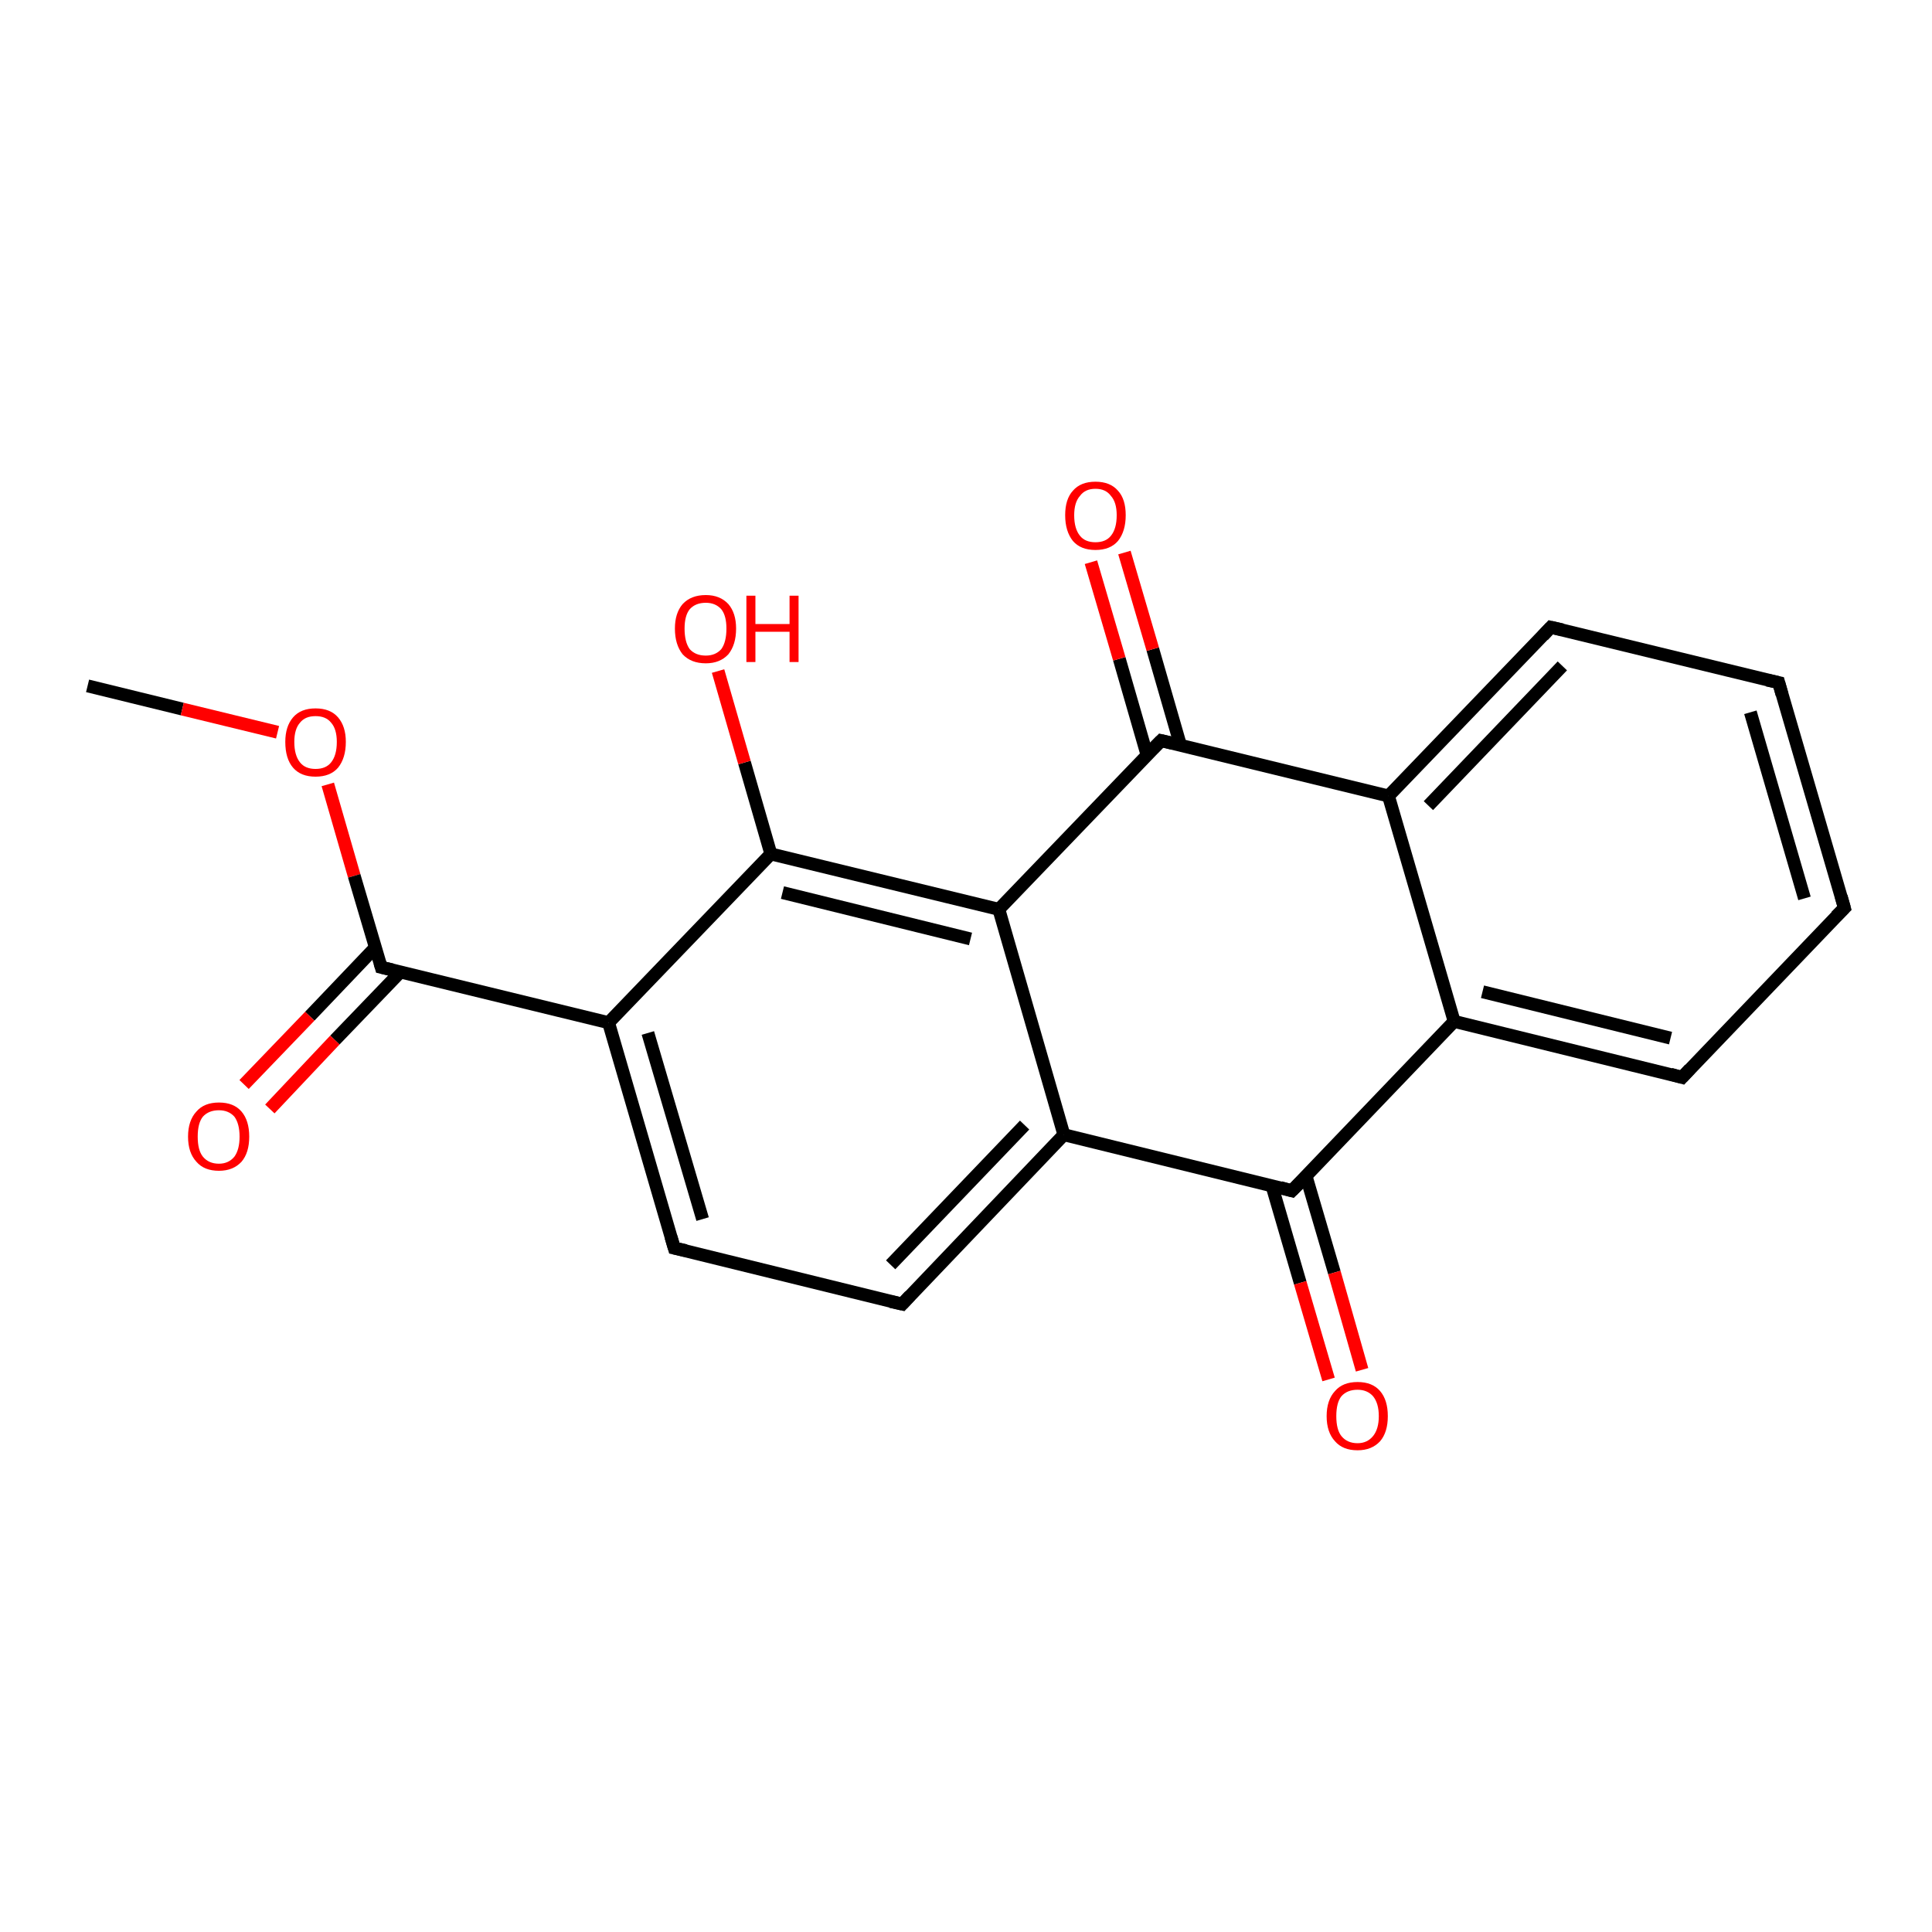 <?xml version='1.0' encoding='iso-8859-1'?>
<svg version='1.1' baseProfile='full'
              xmlns='http://www.w3.org/2000/svg'
                      xmlns:rdkit='http://www.rdkit.org/xml'
                      xmlns:xlink='http://www.w3.org/1999/xlink'
                  xml:space='preserve'
width='300px' height='300px' viewBox='0 0 300 300'>
<!-- END OF HEADER -->
<rect style='opacity:1.0;fill:#FFFFFF;stroke:none' width='300.0' height='300.0' x='0.0' y='0.0'> </rect>
<path class='bond-0 atom-0 atom-1' d='M 13.6,106.5 L 28.3,110.1' style='fill:none;fill-rule:evenodd;stroke:#000000;stroke-width:2.0px;stroke-linecap:butt;stroke-linejoin:miter;stroke-opacity:1' />
<path class='bond-0 atom-0 atom-1' d='M 28.3,110.1 L 43.1,113.7' style='fill:none;fill-rule:evenodd;stroke:#FF0000;stroke-width:2.0px;stroke-linecap:butt;stroke-linejoin:miter;stroke-opacity:1' />
<path class='bond-1 atom-1 atom-2' d='M 50.9,121.8 L 55.0,136.0' style='fill:none;fill-rule:evenodd;stroke:#FF0000;stroke-width:2.0px;stroke-linecap:butt;stroke-linejoin:miter;stroke-opacity:1' />
<path class='bond-1 atom-1 atom-2' d='M 55.0,136.0 L 59.2,150.2' style='fill:none;fill-rule:evenodd;stroke:#000000;stroke-width:2.0px;stroke-linecap:butt;stroke-linejoin:miter;stroke-opacity:1' />
<path class='bond-2 atom-2 atom-3' d='M 58.3,147.1 L 48.1,157.8' style='fill:none;fill-rule:evenodd;stroke:#000000;stroke-width:2.0px;stroke-linecap:butt;stroke-linejoin:miter;stroke-opacity:1' />
<path class='bond-2 atom-2 atom-3' d='M 48.1,157.8 L 37.9,168.4' style='fill:none;fill-rule:evenodd;stroke:#FF0000;stroke-width:2.0px;stroke-linecap:butt;stroke-linejoin:miter;stroke-opacity:1' />
<path class='bond-2 atom-2 atom-3' d='M 62.2,150.9 L 52.0,161.5' style='fill:none;fill-rule:evenodd;stroke:#000000;stroke-width:2.0px;stroke-linecap:butt;stroke-linejoin:miter;stroke-opacity:1' />
<path class='bond-2 atom-2 atom-3' d='M 52.0,161.5 L 41.9,172.2' style='fill:none;fill-rule:evenodd;stroke:#FF0000;stroke-width:2.0px;stroke-linecap:butt;stroke-linejoin:miter;stroke-opacity:1' />
<path class='bond-3 atom-2 atom-4' d='M 59.2,150.2 L 94.5,158.8' style='fill:none;fill-rule:evenodd;stroke:#000000;stroke-width:2.0px;stroke-linecap:butt;stroke-linejoin:miter;stroke-opacity:1' />
<path class='bond-4 atom-4 atom-5' d='M 94.5,158.8 L 104.7,193.8' style='fill:none;fill-rule:evenodd;stroke:#000000;stroke-width:2.0px;stroke-linecap:butt;stroke-linejoin:miter;stroke-opacity:1' />
<path class='bond-4 atom-4 atom-5' d='M 100.6,160.4 L 109.1,189.3' style='fill:none;fill-rule:evenodd;stroke:#000000;stroke-width:2.0px;stroke-linecap:butt;stroke-linejoin:miter;stroke-opacity:1' />
<path class='bond-5 atom-5 atom-6' d='M 104.7,193.8 L 140.1,202.5' style='fill:none;fill-rule:evenodd;stroke:#000000;stroke-width:2.0px;stroke-linecap:butt;stroke-linejoin:miter;stroke-opacity:1' />
<path class='bond-6 atom-6 atom-7' d='M 140.1,202.5 L 165.2,176.2' style='fill:none;fill-rule:evenodd;stroke:#000000;stroke-width:2.0px;stroke-linecap:butt;stroke-linejoin:miter;stroke-opacity:1' />
<path class='bond-6 atom-6 atom-7' d='M 138.3,196.4 L 159.1,174.7' style='fill:none;fill-rule:evenodd;stroke:#000000;stroke-width:2.0px;stroke-linecap:butt;stroke-linejoin:miter;stroke-opacity:1' />
<path class='bond-7 atom-7 atom-8' d='M 165.2,176.2 L 200.6,184.9' style='fill:none;fill-rule:evenodd;stroke:#000000;stroke-width:2.0px;stroke-linecap:butt;stroke-linejoin:miter;stroke-opacity:1' />
<path class='bond-8 atom-8 atom-9' d='M 197.5,184.1 L 201.9,199.2' style='fill:none;fill-rule:evenodd;stroke:#000000;stroke-width:2.0px;stroke-linecap:butt;stroke-linejoin:miter;stroke-opacity:1' />
<path class='bond-8 atom-8 atom-9' d='M 201.9,199.2 L 206.3,214.2' style='fill:none;fill-rule:evenodd;stroke:#FF0000;stroke-width:2.0px;stroke-linecap:butt;stroke-linejoin:miter;stroke-opacity:1' />
<path class='bond-8 atom-8 atom-9' d='M 202.8,182.6 L 207.2,197.6' style='fill:none;fill-rule:evenodd;stroke:#000000;stroke-width:2.0px;stroke-linecap:butt;stroke-linejoin:miter;stroke-opacity:1' />
<path class='bond-8 atom-8 atom-9' d='M 207.2,197.6 L 211.5,212.7' style='fill:none;fill-rule:evenodd;stroke:#FF0000;stroke-width:2.0px;stroke-linecap:butt;stroke-linejoin:miter;stroke-opacity:1' />
<path class='bond-9 atom-8 atom-10' d='M 200.6,184.9 L 225.8,158.6' style='fill:none;fill-rule:evenodd;stroke:#000000;stroke-width:2.0px;stroke-linecap:butt;stroke-linejoin:miter;stroke-opacity:1' />
<path class='bond-10 atom-10 atom-11' d='M 225.8,158.6 L 261.2,167.3' style='fill:none;fill-rule:evenodd;stroke:#000000;stroke-width:2.0px;stroke-linecap:butt;stroke-linejoin:miter;stroke-opacity:1' />
<path class='bond-10 atom-10 atom-11' d='M 230.2,154.0 L 259.4,161.2' style='fill:none;fill-rule:evenodd;stroke:#000000;stroke-width:2.0px;stroke-linecap:butt;stroke-linejoin:miter;stroke-opacity:1' />
<path class='bond-11 atom-11 atom-12' d='M 261.2,167.3 L 286.4,141.0' style='fill:none;fill-rule:evenodd;stroke:#000000;stroke-width:2.0px;stroke-linecap:butt;stroke-linejoin:miter;stroke-opacity:1' />
<path class='bond-12 atom-12 atom-13' d='M 286.4,141.0 L 276.2,106.0' style='fill:none;fill-rule:evenodd;stroke:#000000;stroke-width:2.0px;stroke-linecap:butt;stroke-linejoin:miter;stroke-opacity:1' />
<path class='bond-12 atom-12 atom-13' d='M 280.2,139.5 L 271.8,110.6' style='fill:none;fill-rule:evenodd;stroke:#000000;stroke-width:2.0px;stroke-linecap:butt;stroke-linejoin:miter;stroke-opacity:1' />
<path class='bond-13 atom-13 atom-14' d='M 276.2,106.0 L 240.8,97.4' style='fill:none;fill-rule:evenodd;stroke:#000000;stroke-width:2.0px;stroke-linecap:butt;stroke-linejoin:miter;stroke-opacity:1' />
<path class='bond-14 atom-14 atom-15' d='M 240.8,97.4 L 215.6,123.6' style='fill:none;fill-rule:evenodd;stroke:#000000;stroke-width:2.0px;stroke-linecap:butt;stroke-linejoin:miter;stroke-opacity:1' />
<path class='bond-14 atom-14 atom-15' d='M 242.6,103.4 L 221.8,125.1' style='fill:none;fill-rule:evenodd;stroke:#000000;stroke-width:2.0px;stroke-linecap:butt;stroke-linejoin:miter;stroke-opacity:1' />
<path class='bond-15 atom-15 atom-16' d='M 215.6,123.6 L 180.3,115.0' style='fill:none;fill-rule:evenodd;stroke:#000000;stroke-width:2.0px;stroke-linecap:butt;stroke-linejoin:miter;stroke-opacity:1' />
<path class='bond-16 atom-16 atom-17' d='M 183.3,115.7 L 179.0,100.8' style='fill:none;fill-rule:evenodd;stroke:#000000;stroke-width:2.0px;stroke-linecap:butt;stroke-linejoin:miter;stroke-opacity:1' />
<path class='bond-16 atom-16 atom-17' d='M 179.0,100.8 L 174.6,85.8' style='fill:none;fill-rule:evenodd;stroke:#FF0000;stroke-width:2.0px;stroke-linecap:butt;stroke-linejoin:miter;stroke-opacity:1' />
<path class='bond-16 atom-16 atom-17' d='M 178.1,117.2 L 173.8,102.3' style='fill:none;fill-rule:evenodd;stroke:#000000;stroke-width:2.0px;stroke-linecap:butt;stroke-linejoin:miter;stroke-opacity:1' />
<path class='bond-16 atom-16 atom-17' d='M 173.8,102.3 L 169.4,87.3' style='fill:none;fill-rule:evenodd;stroke:#FF0000;stroke-width:2.0px;stroke-linecap:butt;stroke-linejoin:miter;stroke-opacity:1' />
<path class='bond-17 atom-16 atom-18' d='M 180.3,115.0 L 155.1,141.2' style='fill:none;fill-rule:evenodd;stroke:#000000;stroke-width:2.0px;stroke-linecap:butt;stroke-linejoin:miter;stroke-opacity:1' />
<path class='bond-18 atom-18 atom-19' d='M 155.1,141.2 L 119.7,132.6' style='fill:none;fill-rule:evenodd;stroke:#000000;stroke-width:2.0px;stroke-linecap:butt;stroke-linejoin:miter;stroke-opacity:1' />
<path class='bond-18 atom-18 atom-19' d='M 150.7,145.8 L 121.5,138.6' style='fill:none;fill-rule:evenodd;stroke:#000000;stroke-width:2.0px;stroke-linecap:butt;stroke-linejoin:miter;stroke-opacity:1' />
<path class='bond-19 atom-19 atom-20' d='M 119.7,132.6 L 115.6,118.4' style='fill:none;fill-rule:evenodd;stroke:#000000;stroke-width:2.0px;stroke-linecap:butt;stroke-linejoin:miter;stroke-opacity:1' />
<path class='bond-19 atom-19 atom-20' d='M 115.6,118.4 L 111.5,104.2' style='fill:none;fill-rule:evenodd;stroke:#FF0000;stroke-width:2.0px;stroke-linecap:butt;stroke-linejoin:miter;stroke-opacity:1' />
<path class='bond-20 atom-19 atom-4' d='M 119.7,132.6 L 94.5,158.8' style='fill:none;fill-rule:evenodd;stroke:#000000;stroke-width:2.0px;stroke-linecap:butt;stroke-linejoin:miter;stroke-opacity:1' />
<path class='bond-21 atom-18 atom-7' d='M 155.1,141.2 L 165.2,176.2' style='fill:none;fill-rule:evenodd;stroke:#000000;stroke-width:2.0px;stroke-linecap:butt;stroke-linejoin:miter;stroke-opacity:1' />
<path class='bond-22 atom-15 atom-10' d='M 215.6,123.6 L 225.8,158.6' style='fill:none;fill-rule:evenodd;stroke:#000000;stroke-width:2.0px;stroke-linecap:butt;stroke-linejoin:miter;stroke-opacity:1' />
<path d='M 59.0,149.5 L 59.2,150.2 L 60.9,150.6' style='fill:none;stroke:#000000;stroke-width:2.0px;stroke-linecap:butt;stroke-linejoin:miter;stroke-opacity:1;' />
<path d='M 104.2,192.1 L 104.7,193.8 L 106.5,194.2' style='fill:none;stroke:#000000;stroke-width:2.0px;stroke-linecap:butt;stroke-linejoin:miter;stroke-opacity:1;' />
<path d='M 138.3,202.1 L 140.1,202.5 L 141.3,201.2' style='fill:none;stroke:#000000;stroke-width:2.0px;stroke-linecap:butt;stroke-linejoin:miter;stroke-opacity:1;' />
<path d='M 198.8,184.4 L 200.6,184.9 L 201.9,183.6' style='fill:none;stroke:#000000;stroke-width:2.0px;stroke-linecap:butt;stroke-linejoin:miter;stroke-opacity:1;' />
<path d='M 259.4,166.8 L 261.2,167.3 L 262.4,166.0' style='fill:none;stroke:#000000;stroke-width:2.0px;stroke-linecap:butt;stroke-linejoin:miter;stroke-opacity:1;' />
<path d='M 285.1,142.3 L 286.4,141.0 L 285.9,139.2' style='fill:none;stroke:#000000;stroke-width:2.0px;stroke-linecap:butt;stroke-linejoin:miter;stroke-opacity:1;' />
<path d='M 276.7,107.8 L 276.2,106.0 L 274.4,105.6' style='fill:none;stroke:#000000;stroke-width:2.0px;stroke-linecap:butt;stroke-linejoin:miter;stroke-opacity:1;' />
<path d='M 242.6,97.8 L 240.8,97.4 L 239.6,98.7' style='fill:none;stroke:#000000;stroke-width:2.0px;stroke-linecap:butt;stroke-linejoin:miter;stroke-opacity:1;' />
<path d='M 182.0,115.4 L 180.3,115.0 L 179.0,116.3' style='fill:none;stroke:#000000;stroke-width:2.0px;stroke-linecap:butt;stroke-linejoin:miter;stroke-opacity:1;' />
<path class='atom-1' d='M 44.3 115.2
Q 44.3 112.8, 45.5 111.4
Q 46.7 110.0, 49.0 110.0
Q 51.3 110.0, 52.5 111.4
Q 53.7 112.8, 53.7 115.2
Q 53.7 117.7, 52.5 119.2
Q 51.3 120.6, 49.0 120.6
Q 46.7 120.6, 45.5 119.2
Q 44.3 117.8, 44.3 115.2
M 49.0 119.4
Q 50.6 119.4, 51.4 118.4
Q 52.3 117.3, 52.3 115.2
Q 52.3 113.2, 51.4 112.2
Q 50.6 111.2, 49.0 111.2
Q 47.4 111.2, 46.6 112.2
Q 45.7 113.2, 45.7 115.2
Q 45.7 117.3, 46.6 118.4
Q 47.4 119.4, 49.0 119.4
' fill='#FF0000'/>
<path class='atom-3' d='M 29.2 176.5
Q 29.2 174.0, 30.5 172.6
Q 31.7 171.2, 34.0 171.2
Q 36.3 171.2, 37.5 172.6
Q 38.7 174.0, 38.7 176.5
Q 38.7 179.0, 37.5 180.4
Q 36.2 181.8, 34.0 181.8
Q 31.7 181.8, 30.5 180.4
Q 29.2 179.0, 29.2 176.5
M 34.0 180.7
Q 35.5 180.7, 36.4 179.6
Q 37.2 178.5, 37.2 176.5
Q 37.2 174.5, 36.4 173.4
Q 35.5 172.4, 34.0 172.4
Q 32.4 172.4, 31.5 173.4
Q 30.7 174.4, 30.7 176.5
Q 30.7 178.6, 31.5 179.6
Q 32.4 180.7, 34.0 180.7
' fill='#FF0000'/>
<path class='atom-9' d='M 206.0 219.9
Q 206.0 217.4, 207.3 216.0
Q 208.5 214.6, 210.8 214.6
Q 213.1 214.6, 214.3 216.0
Q 215.5 217.4, 215.5 219.9
Q 215.5 222.4, 214.3 223.8
Q 213.0 225.2, 210.8 225.2
Q 208.5 225.2, 207.3 223.8
Q 206.0 222.4, 206.0 219.9
M 210.8 224.1
Q 212.3 224.1, 213.2 223.0
Q 214.1 221.9, 214.1 219.9
Q 214.1 217.9, 213.2 216.8
Q 212.3 215.8, 210.8 215.8
Q 209.2 215.8, 208.3 216.8
Q 207.5 217.8, 207.5 219.9
Q 207.5 222.0, 208.3 223.0
Q 209.2 224.1, 210.8 224.1
' fill='#FF0000'/>
<path class='atom-17' d='M 165.4 80.0
Q 165.4 77.5, 166.6 76.2
Q 167.8 74.8, 170.1 74.8
Q 172.4 74.8, 173.6 76.2
Q 174.8 77.5, 174.8 80.0
Q 174.8 82.5, 173.6 84.0
Q 172.4 85.4, 170.1 85.4
Q 167.8 85.4, 166.6 84.0
Q 165.4 82.5, 165.4 80.0
M 170.1 84.2
Q 171.7 84.2, 172.5 83.2
Q 173.4 82.1, 173.4 80.0
Q 173.4 78.0, 172.5 77.0
Q 171.7 75.9, 170.1 75.9
Q 168.5 75.9, 167.7 77.0
Q 166.8 78.0, 166.8 80.0
Q 166.8 82.1, 167.7 83.2
Q 168.5 84.2, 170.1 84.2
' fill='#FF0000'/>
<path class='atom-20' d='M 104.8 97.6
Q 104.8 95.2, 106.0 93.8
Q 107.3 92.4, 109.6 92.4
Q 111.8 92.4, 113.1 93.8
Q 114.3 95.2, 114.3 97.6
Q 114.3 100.1, 113.1 101.6
Q 111.8 103.0, 109.6 103.0
Q 107.3 103.0, 106.0 101.6
Q 104.8 100.1, 104.8 97.6
M 109.6 101.8
Q 111.1 101.8, 112.0 100.8
Q 112.8 99.7, 112.8 97.6
Q 112.8 95.6, 112.0 94.6
Q 111.1 93.6, 109.6 93.6
Q 108.0 93.6, 107.1 94.6
Q 106.3 95.6, 106.3 97.6
Q 106.3 99.7, 107.1 100.8
Q 108.0 101.8, 109.6 101.8
' fill='#FF0000'/>
<path class='atom-20' d='M 115.9 92.5
L 117.3 92.5
L 117.3 96.9
L 122.6 96.9
L 122.6 92.5
L 124.0 92.5
L 124.0 102.8
L 122.6 102.8
L 122.6 98.1
L 117.3 98.1
L 117.3 102.8
L 115.9 102.8
L 115.9 92.5
' fill='#FF0000'/>
</svg>
